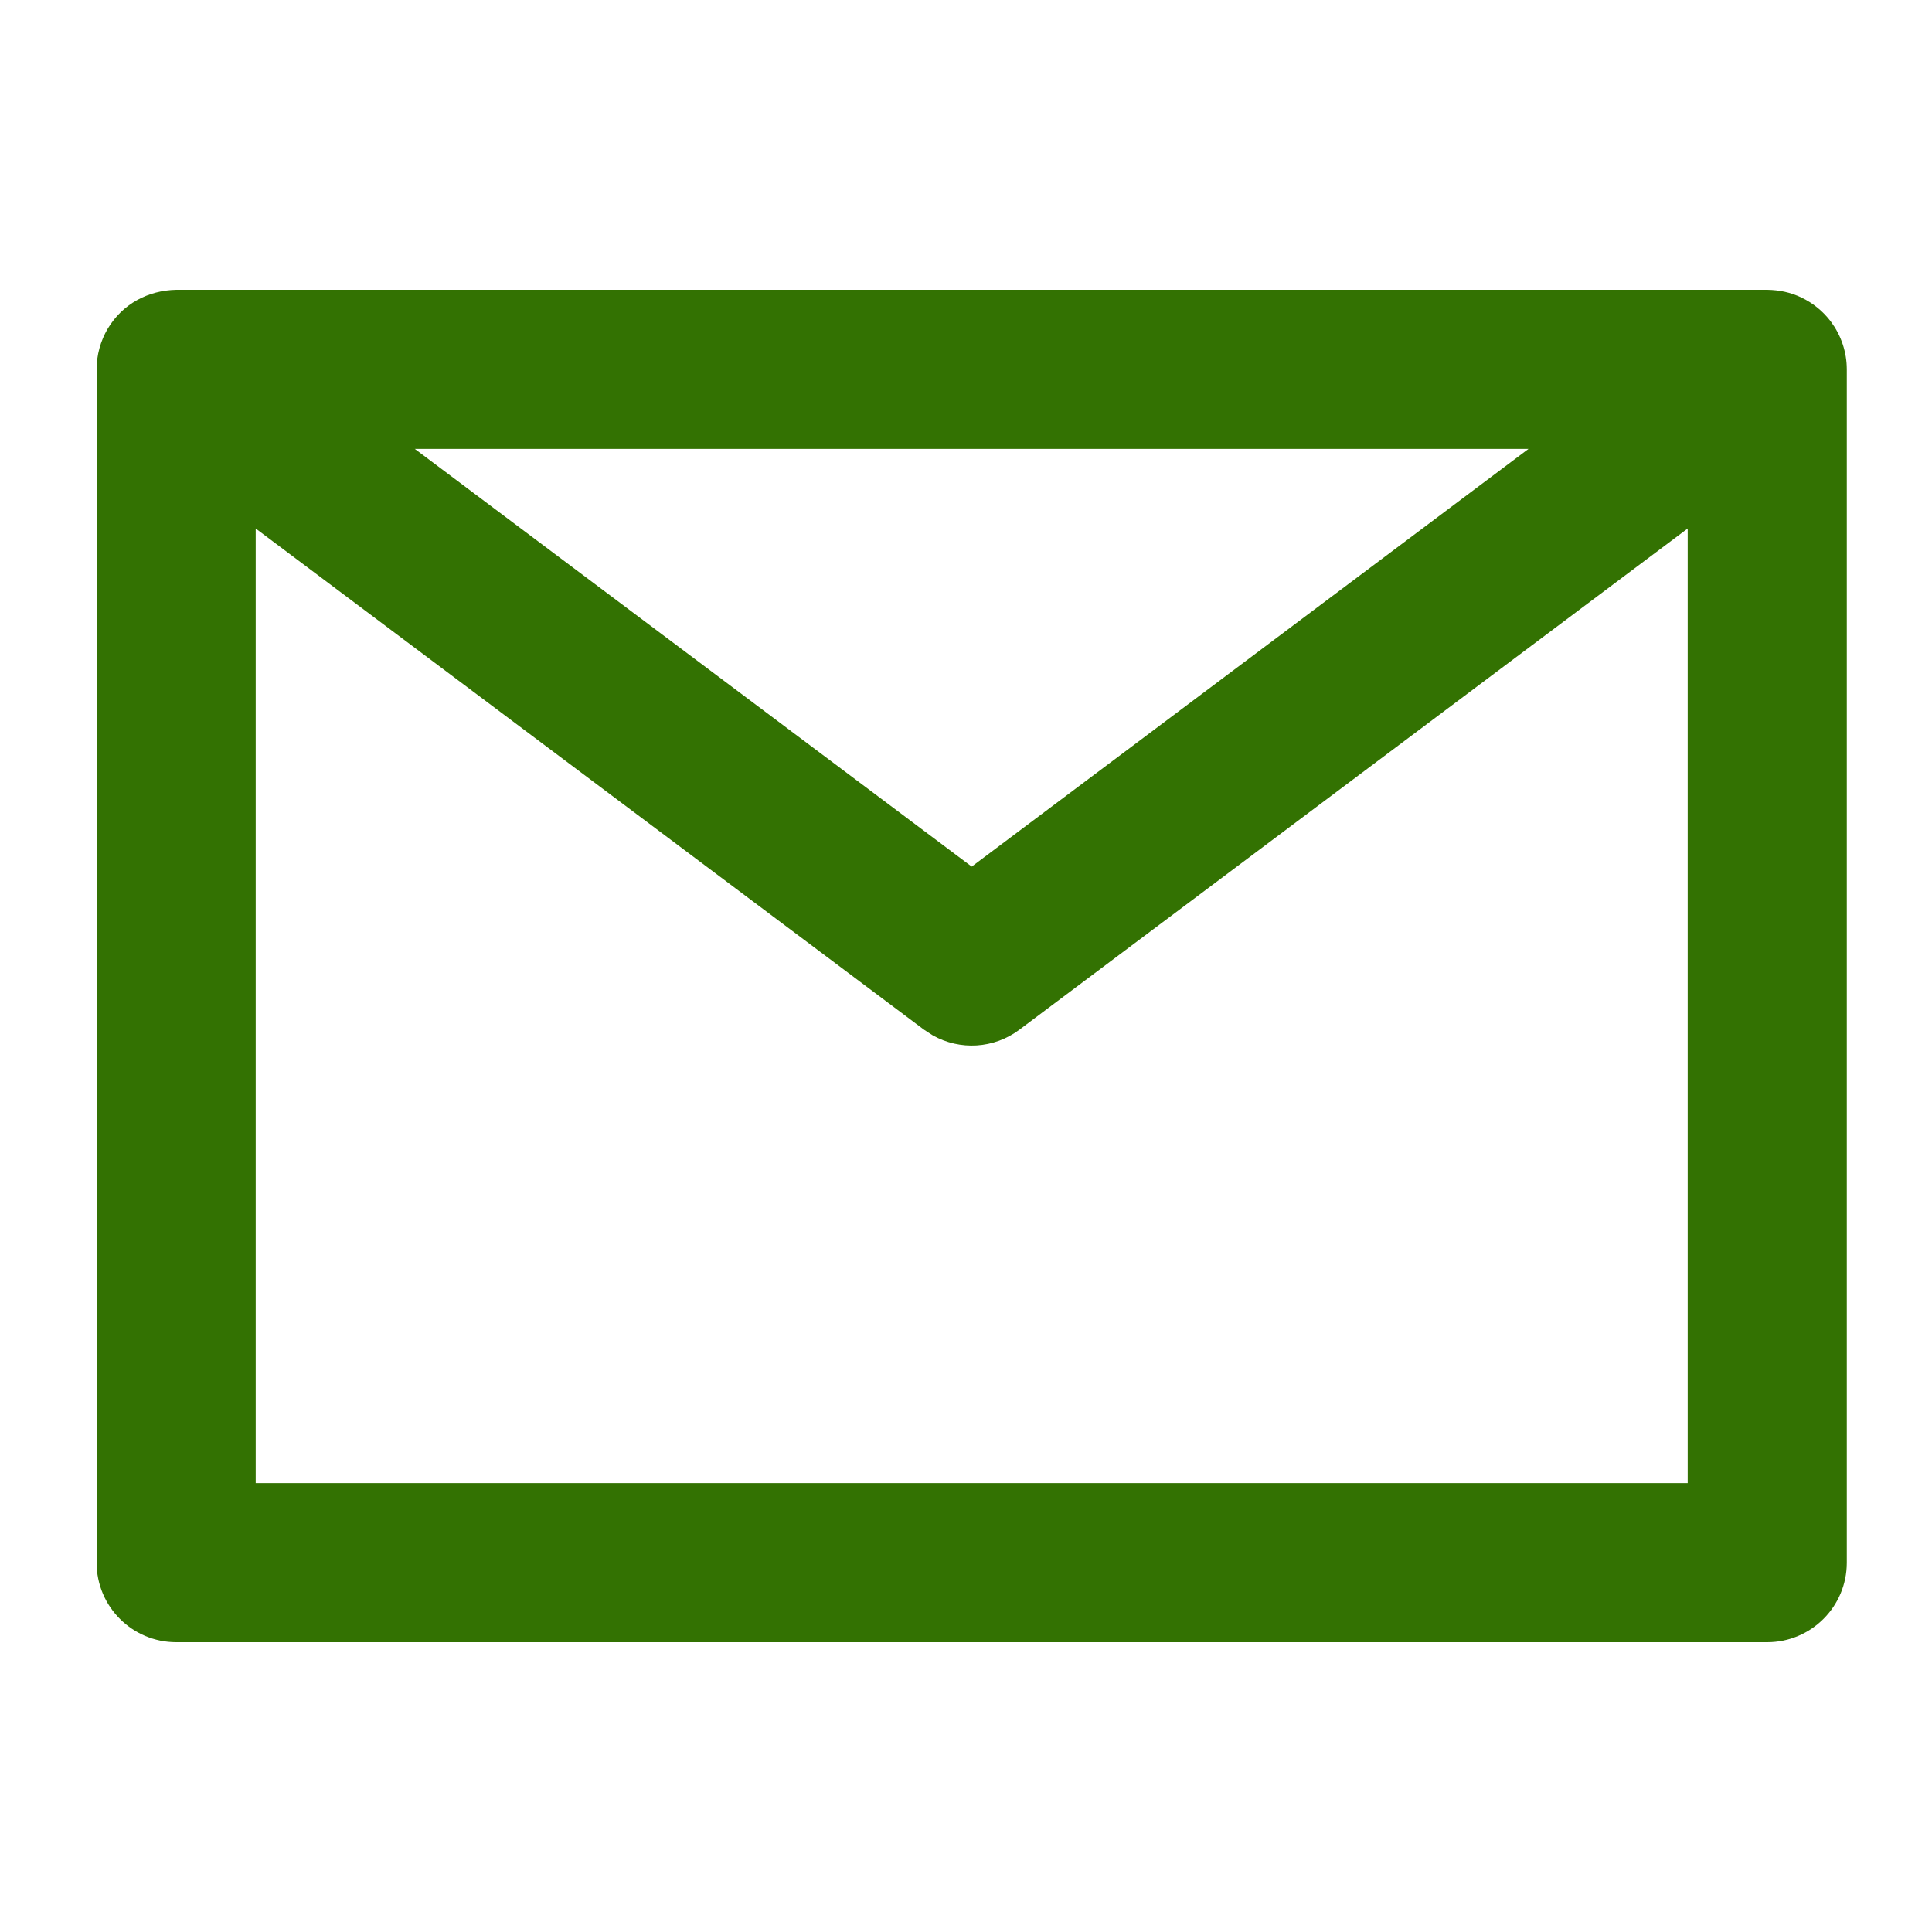 <svg width="20" height="20" viewBox="0 0 20 20" fill="none" xmlns="http://www.w3.org/2000/svg">
<path d="M18.294 3C18.416 3.002 18.533 3.025 18.648 3.08C18.768 3.137 18.873 3.223 18.953 3.329C19.005 3.407 18.993 3.384 18.953 3.329C19.06 3.472 19.118 3.646 19.118 3.824C19.117 3.78 19.116 3.761 19.118 3.824V16.177C19.118 16.631 18.749 17 18.294 17H1.824C1.369 17 1 16.631 1 16.177V3.824C1 3.676 1.04 3.53 1.115 3.403C1.269 3.145 1.534 3.006 1.824 3H18.294ZM17.471 5.471L10.553 10.659C10.289 10.857 9.937 10.876 9.656 10.718L9.565 10.659L2.647 5.471V15.353H17.471V5.471ZM4.294 4.647L10.059 8.971L15.823 4.647H4.294Z" fill="#337202"/>
</svg>
